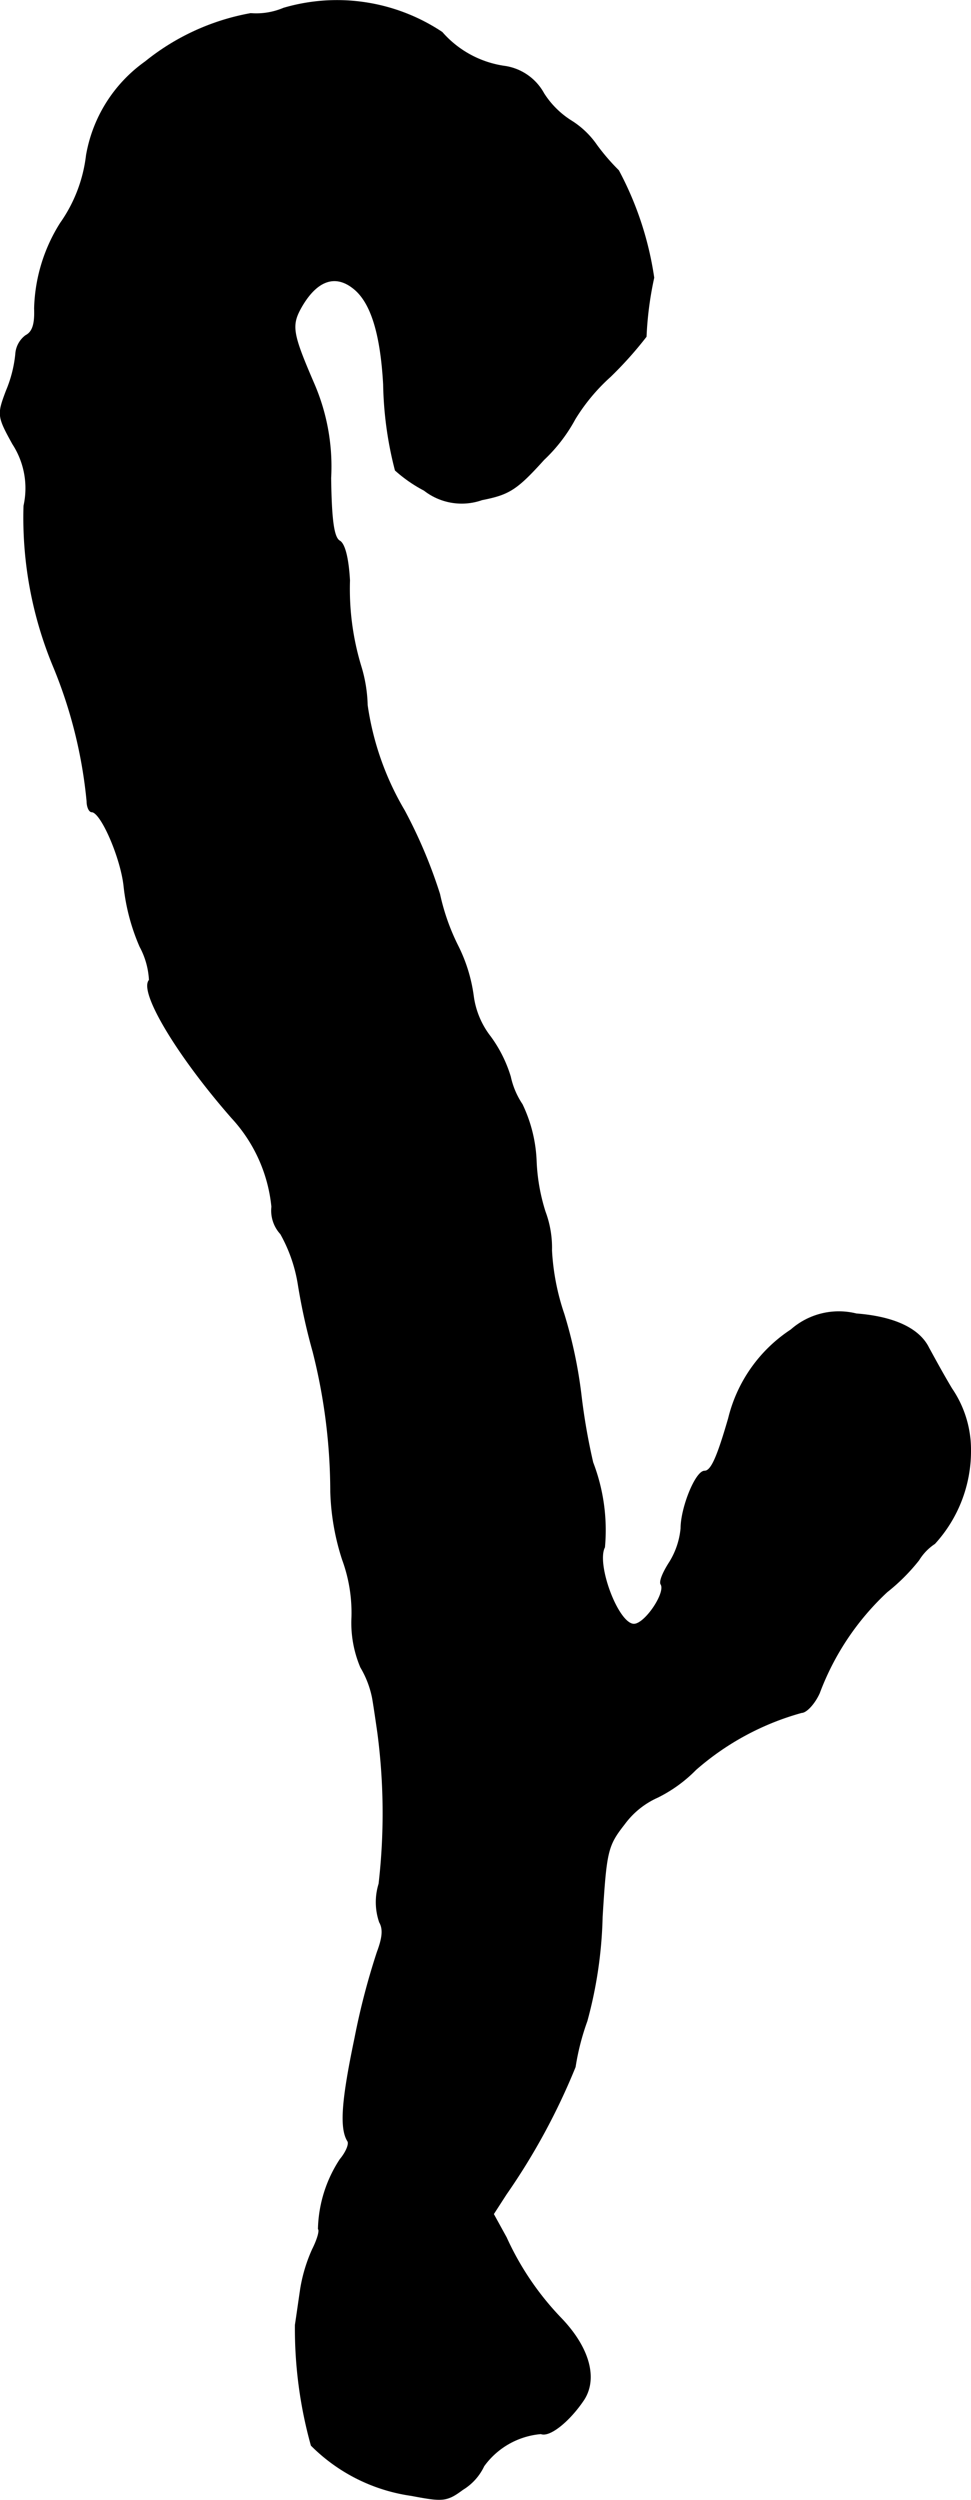 <?xml version="1.0" encoding="UTF-8"?>
<svg xmlns="http://www.w3.org/2000/svg"
     version="1.1"
     width="3.525mm"
     height="9.073mm"
     viewBox="0 0 9.993 25.719">
   <defs>
      <style type="text/css"><![CDATA[
      .a {
        stroke: #000;
        stroke-linecap: round;
        stroke-linejoin: round;
        stroke-width: 0.01px;
      }
    ]]></style>
   </defs>
   <path class="a"
         d="M2.919.084a.721.721,0,0,1-.339.055A2.399,2.399,0,0,0,1.496.635a1.49,1.49,0,0,0-.606.963,1.518,1.518,0,0,1-.267.697,1.722,1.722,0,0,0-.267.878c.006.157-.018.242-.091.279a.258.258,0,0,0-.103.194,1.313,1.313,0,0,1-.097.376c-.091.242-.091.26.067.545a.836.836,0,0,1,.115.636,3.983,3.983,0,0,0,.309,1.666A4.818,4.818,0,0,1,.896,8.242c0,.061.024.109.048.109.097,0,.303.478.333.769a2.125,2.125,0,0,0,.164.618.815.815,0,0,1,.097.345c-.109.115.285.775.848,1.417a1.578,1.578,0,0,1,.412.915.354.354,0,0,0,.091.279,1.565,1.565,0,0,1,.182.527,6.239,6.239,0,0,0,.151.684,5.9,5.9,0,0,1,.182,1.442,2.48,2.48,0,0,0,.121.697,1.587,1.587,0,0,1,.097.594,1.171,1.171,0,0,0,.091.515.996.996,0,0,1,.121.315c.012.067.036.23.055.363a6.349,6.349,0,0,1,.012,1.551.632.632,0,0,0,.006.394c.042.073.03.164-.024.309a7.329,7.329,0,0,0-.23.884c-.133.636-.157.927-.073,1.06.018.03-.018.115-.079.188a1.358,1.358,0,0,0-.224.715c.018.018-.012.115-.061.212a1.621,1.621,0,0,0-.121.4c-.018.121-.042.291-.055.376A4.481,4.481,0,0,0,3.204,25.159a1.814,1.814,0,0,0,1.03.515c.321.061.363.061.527-.061a.564.564,0,0,0,.218-.242.809.809,0,0,1,.588-.333c.091.036.297-.133.442-.351.139-.218.055-.533-.236-.836a2.962,2.962,0,0,1-.563-.83l-.133-.242.133-.206a6.709,6.709,0,0,0,.709-1.308,2.512,2.512,0,0,1,.121-.472,4.442,4.442,0,0,0,.157-1.072c.042-.684.055-.733.23-.957a.855.855,0,0,1,.339-.273,1.454,1.454,0,0,0,.394-.285,2.773,2.773,0,0,1,1.09-.588c.048,0,.133-.091.182-.2A2.727,2.727,0,0,1,9.128,16.377a1.986,1.986,0,0,0,.327-.327.544.544,0,0,1,.164-.17,1.409,1.409,0,0,0,.369-.951,1.114,1.114,0,0,0-.194-.642c-.109-.182-.212-.376-.236-.418-.097-.2-.357-.321-.745-.351a.743.743,0,0,0-.672.164,1.518,1.518,0,0,0-.642.909c-.121.418-.182.545-.248.545-.091,0-.242.376-.242.588a.803.803,0,0,1-.115.345c-.067.103-.109.2-.091.23.055.085-.164.412-.279.412-.164,0-.394-.618-.303-.793a1.945,1.945,0,0,0-.121-.872,6.402,6.402,0,0,1-.121-.697,4.775,4.775,0,0,0-.176-.83,2.427,2.427,0,0,1-.127-.654,1.062,1.062,0,0,0-.067-.4,1.98,1.98,0,0,1-.091-.515,1.48,1.48,0,0,0-.145-.588.823.823,0,0,1-.121-.285,1.362,1.362,0,0,0-.206-.412.867.867,0,0,1-.176-.424,1.631,1.631,0,0,0-.158-.509,2.246,2.246,0,0,1-.188-.533,5.041,5.041,0,0,0-.363-.86,2.955,2.955,0,0,1-.382-1.084,1.489,1.489,0,0,0-.067-.406,2.734,2.734,0,0,1-.115-.878c-.012-.218-.048-.376-.103-.406-.061-.036-.085-.218-.091-.648a2.143,2.143,0,0,0-.17-.963c-.23-.533-.242-.606-.127-.806.157-.267.345-.333.533-.182.176.139.279.454.309.987a3.761,3.761,0,0,0,.121.884,1.451,1.451,0,0,0,.297.206.626.626,0,0,0,.594.097c.279-.055.357-.103.636-.412a1.653,1.653,0,0,0,.321-.418,1.964,1.964,0,0,1,.363-.436,3.88,3.88,0,0,0,.369-.412,3.537,3.537,0,0,1,.079-.606,3.365,3.365,0,0,0-.363-1.102,2.2,2.2,0,0,1-.224-.26.89.89,0,0,0-.267-.254A.908.908,0,0,1,5.596.962.548.548,0,0,0,5.203.683a1.053,1.053,0,0,1-.654-.351A1.949,1.949,0,0,0,2.919.084Z"/>
</svg>
